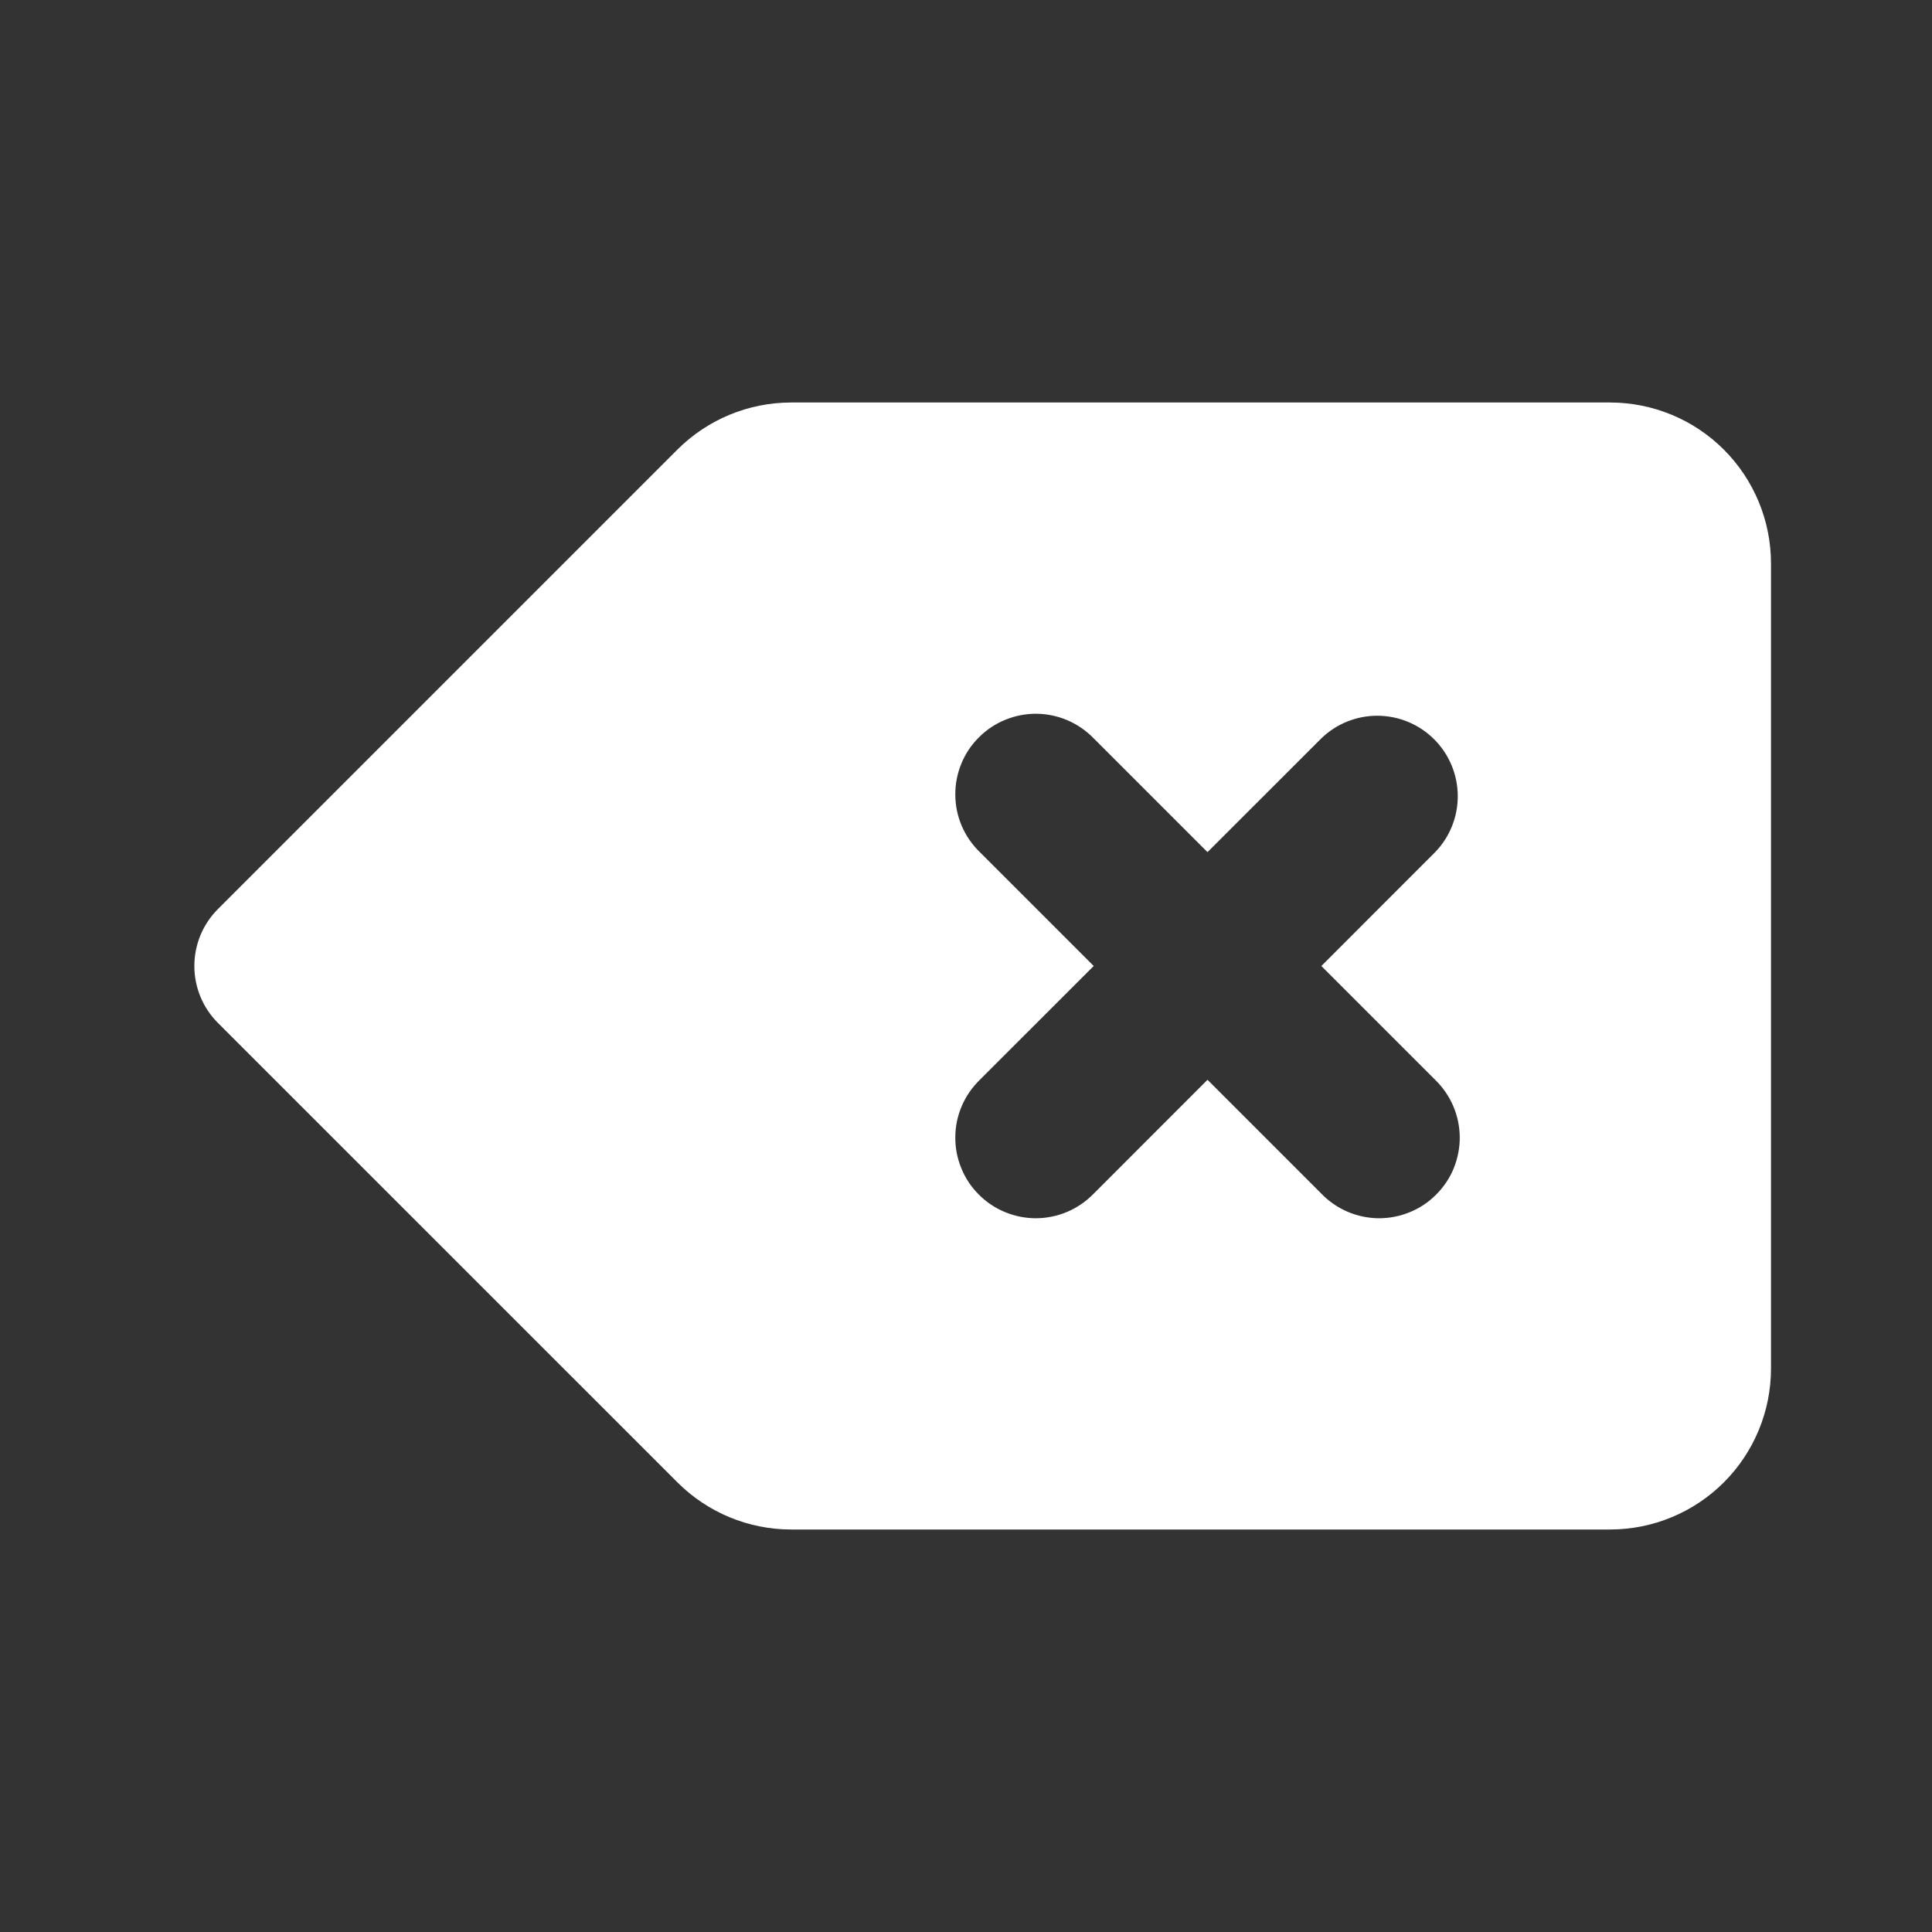 <svg xmlns="http://www.w3.org/2000/svg" width="30" height="30" viewBox="0 0 30 30" fill="none">
<rect x="0" y="0" width="30" height="30" fill="#333333" stroke="none"/>
<path d="M20.518 15L22.285 13.232C22.513 12.997 22.639 12.681 22.636 12.353C22.633 12.025 22.502 11.712 22.27 11.48C22.038 11.248 21.725 11.117 21.397 11.114C21.069 11.111 20.753 11.237 20.518 11.465L18.75 13.232L16.983 11.465C16.867 11.346 16.729 11.25 16.577 11.185C16.424 11.119 16.26 11.085 16.094 11.083C15.928 11.082 15.764 11.114 15.61 11.177C15.457 11.239 15.317 11.332 15.2 11.45C15.082 11.567 14.989 11.706 14.927 11.86C14.864 12.014 14.832 12.178 14.834 12.344C14.835 12.51 14.869 12.674 14.935 12.827C15 12.979 15.096 13.117 15.215 13.232L16.983 15L15.215 16.767C15.096 16.883 15 17.021 14.935 17.173C14.869 17.326 14.835 17.49 14.834 17.656C14.832 17.822 14.864 17.986 14.927 18.14C14.989 18.294 15.082 18.433 15.2 18.55C15.317 18.668 15.457 18.761 15.61 18.823C15.764 18.886 15.928 18.918 16.094 18.917C16.26 18.915 16.424 18.881 16.577 18.815C16.729 18.75 16.867 18.654 16.983 18.535L18.75 16.767L20.518 18.535C20.633 18.654 20.771 18.75 20.923 18.815C21.076 18.881 21.24 18.915 21.406 18.917C21.572 18.918 21.736 18.886 21.89 18.823C22.044 18.761 22.183 18.668 22.3 18.55C22.418 18.433 22.511 18.294 22.574 18.14C22.636 17.986 22.668 17.822 22.667 17.656C22.665 17.49 22.631 17.326 22.565 17.173C22.5 17.021 22.404 16.883 22.285 16.767L20.518 15ZM12.285 6.25H25C25.663 6.25 26.299 6.513 26.768 6.982C27.237 7.451 27.5 8.087 27.5 8.75V21.25C27.5 21.913 27.237 22.549 26.768 23.018C26.299 23.487 25.663 23.75 25 23.75H12.285C11.622 23.75 10.986 23.486 10.518 23.017L3.384 15.884C3.149 15.649 3.018 15.332 3.018 15C3.018 14.668 3.149 14.351 3.384 14.116L10.518 6.982C10.986 6.514 11.622 6.25 12.285 6.25Z" fill="white"/>
</svg>